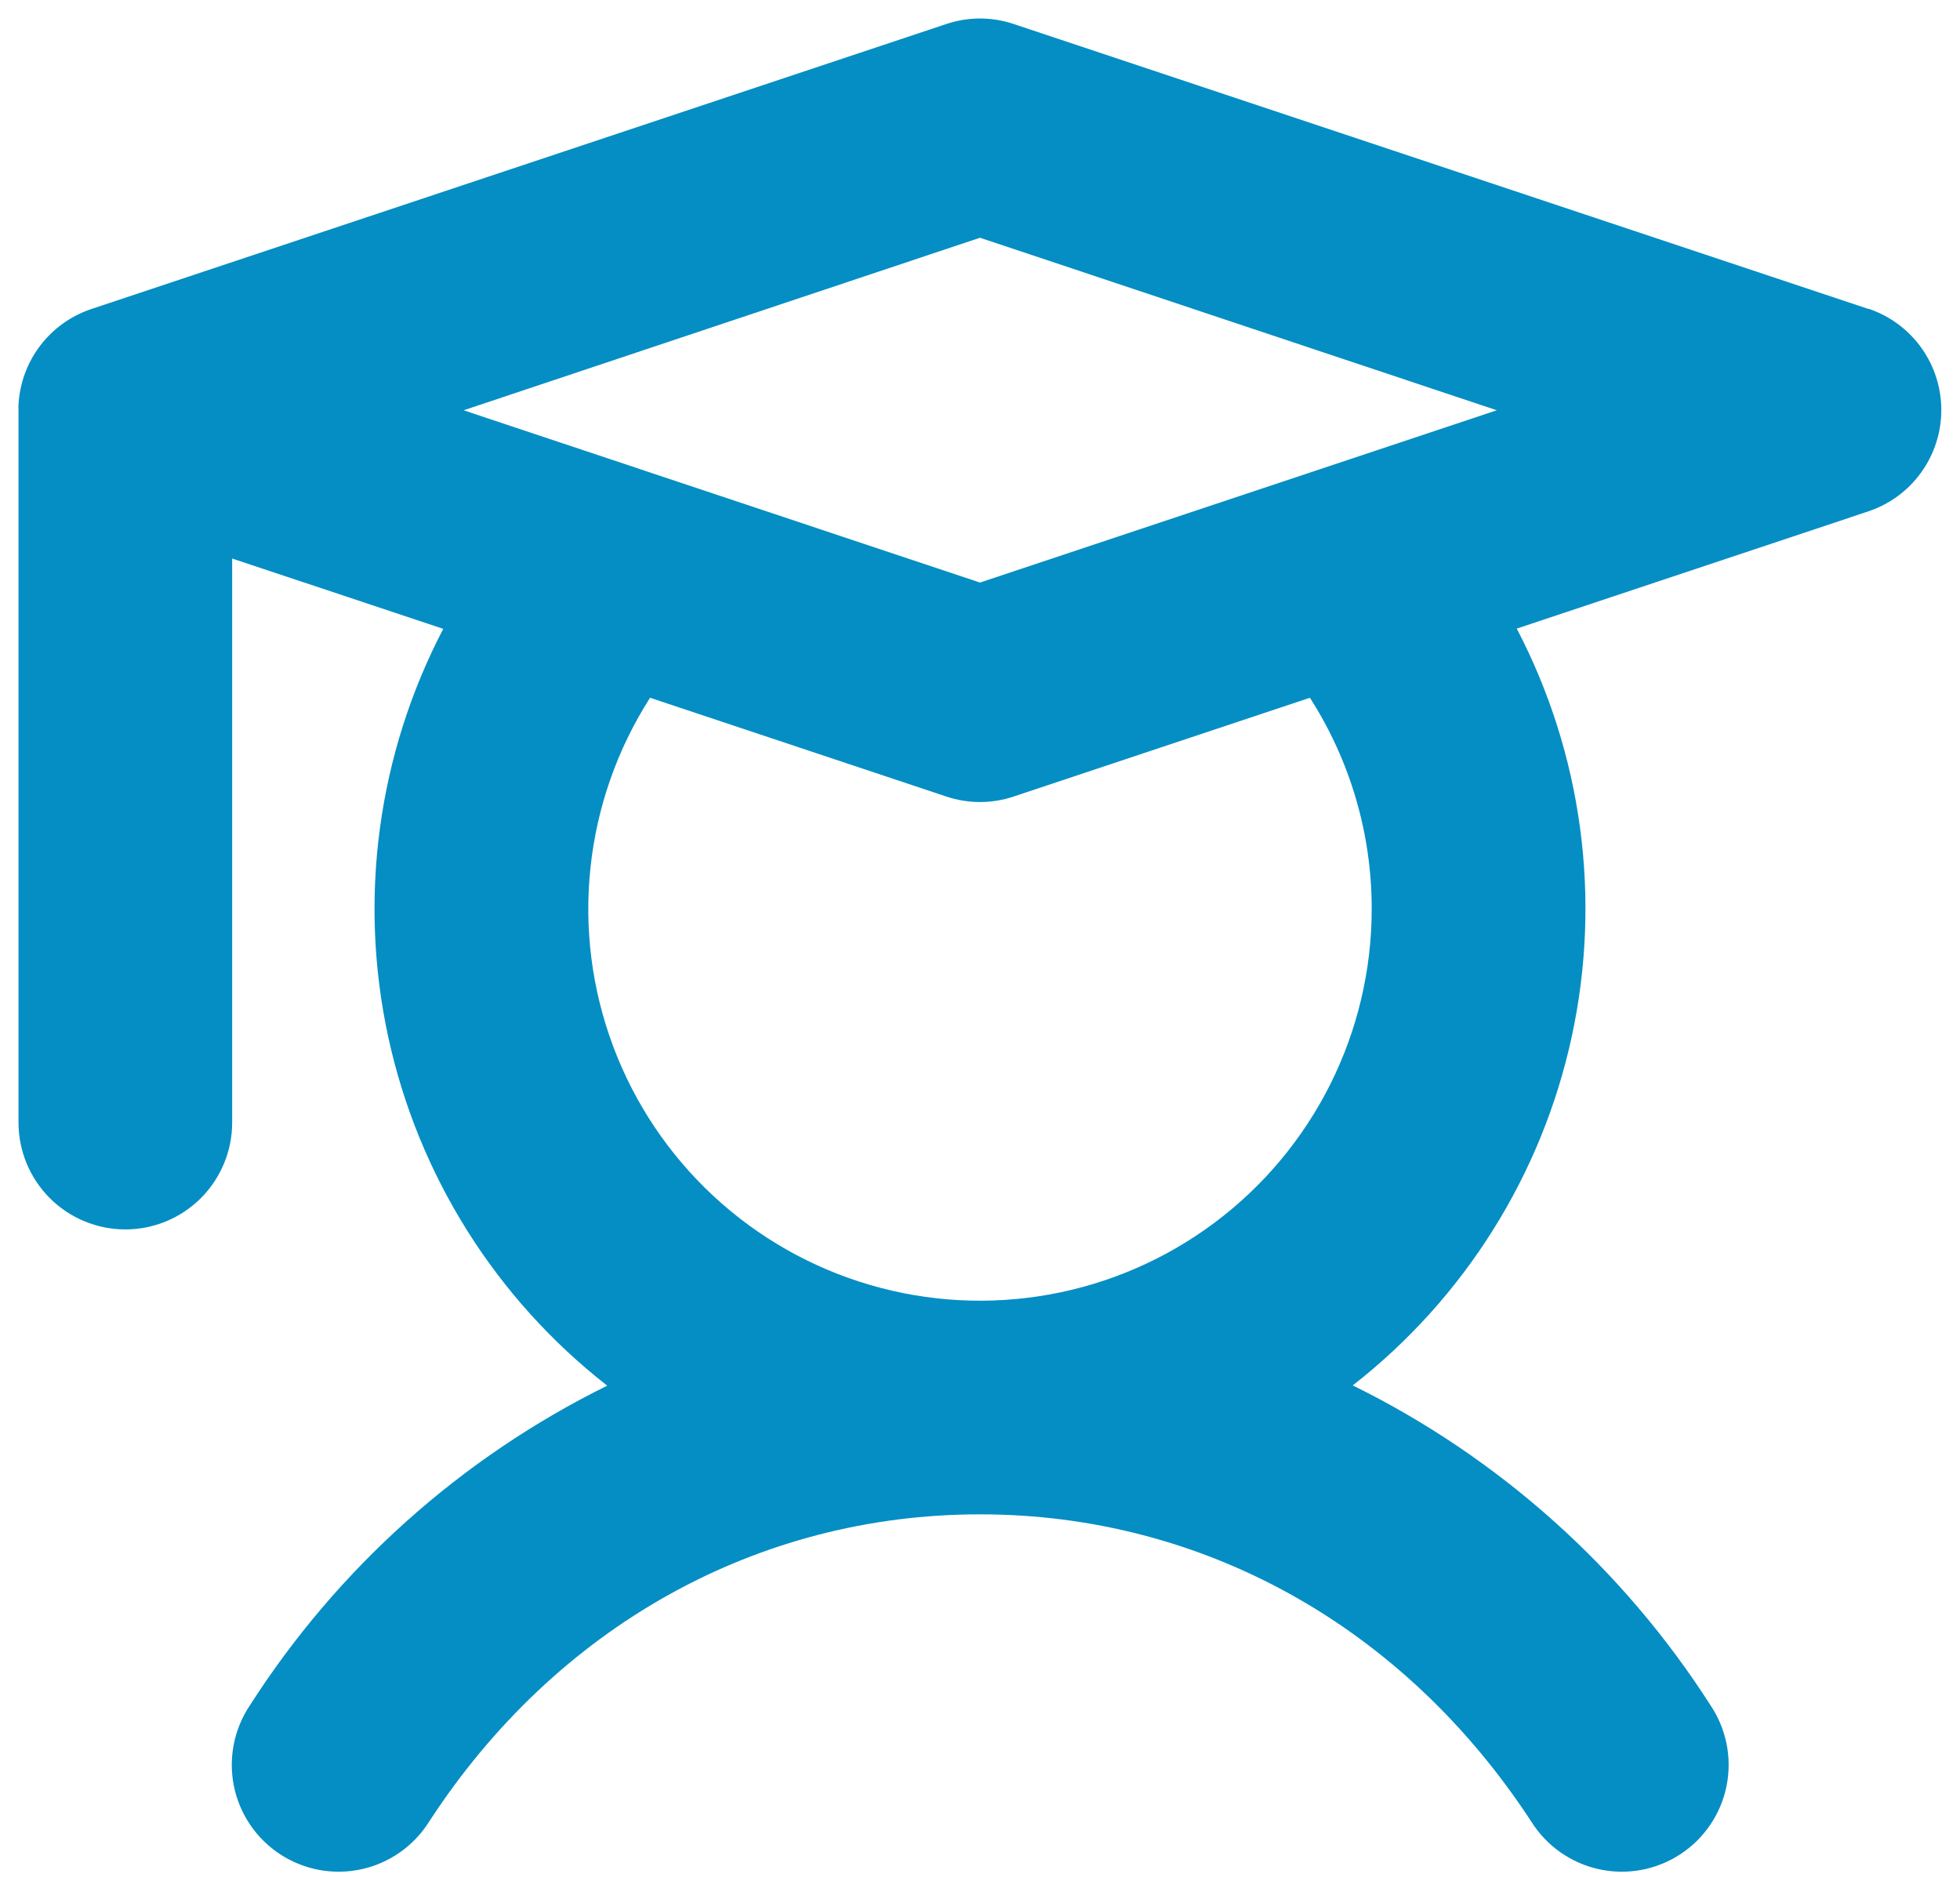 <?xml version="1.0" encoding="UTF-8"?> <svg xmlns="http://www.w3.org/2000/svg" width="86" height="83" viewBox="0 0 86 83" fill="none"><path d="M81.98 13.555L44.48 1.055C43.52 0.73 42.48 0.73 41.519 1.055L4.019 13.555C3.125 13.851 2.34 14.41 1.768 15.159C1.196 15.909 0.863 16.813 0.812 17.754C0.808 17.836 0.808 17.918 0.812 18V49.25C0.812 50.493 1.306 51.685 2.185 52.565C3.064 53.444 4.257 53.938 5.5 53.938C6.743 53.938 7.935 53.444 8.814 52.565C9.693 51.685 10.187 50.493 10.187 49.25V24.504L19.449 27.59C16.575 33.092 15.72 39.427 17.035 45.494C18.35 51.561 21.75 56.974 26.644 60.793C20.24 63.951 14.819 68.799 10.969 74.812C10.622 75.328 10.381 75.907 10.26 76.516C10.139 77.126 10.14 77.753 10.264 78.362C10.387 78.971 10.631 79.549 10.98 80.063C11.329 80.577 11.777 81.016 12.297 81.355C12.817 81.695 13.4 81.927 14.011 82.04C14.622 82.152 15.249 82.141 15.856 82.009C16.463 81.877 17.038 81.625 17.546 81.269C18.055 80.913 18.488 80.459 18.82 79.934C24.394 71.355 33.234 66.438 43 66.438C52.765 66.438 61.605 71.355 67.199 79.934C67.531 80.459 67.964 80.913 68.473 81.269C68.982 81.625 69.556 81.877 70.163 82.009C70.77 82.141 71.397 82.152 72.008 82.04C72.619 81.927 73.202 81.695 73.722 81.355C74.243 81.016 74.69 80.577 75.039 80.063C75.388 79.549 75.632 78.971 75.755 78.362C75.879 77.753 75.88 77.126 75.759 76.516C75.638 75.907 75.397 75.328 75.051 74.812C71.196 68.792 65.769 63.94 59.355 60.781C64.249 56.963 67.65 51.549 68.964 45.482C70.279 39.416 69.425 33.08 66.551 27.578L81.98 22.434C82.912 22.122 83.723 21.525 84.297 20.727C84.871 19.929 85.18 18.971 85.18 17.988C85.18 17.005 84.871 16.047 84.297 15.249C83.723 14.452 82.912 13.855 81.98 13.543V13.555ZM43 10.43L65.676 18L43 25.559L20.343 18L43 10.43ZM60.187 39.875C60.188 42.545 59.566 45.178 58.372 47.566C57.178 49.953 55.444 52.03 53.308 53.631C51.172 55.232 48.692 56.314 46.065 56.79C43.439 57.266 40.737 57.124 38.175 56.374C35.612 55.625 33.26 54.289 31.304 52.472C29.348 50.656 27.841 48.408 26.905 45.908C25.968 43.408 25.627 40.724 25.908 38.07C26.189 35.415 27.084 32.862 28.523 30.613L41.519 34.945C42.48 35.268 43.52 35.268 44.48 34.945L57.476 30.613C59.249 33.377 60.19 36.592 60.187 39.875Z" fill="#048EC4"></path></svg> 